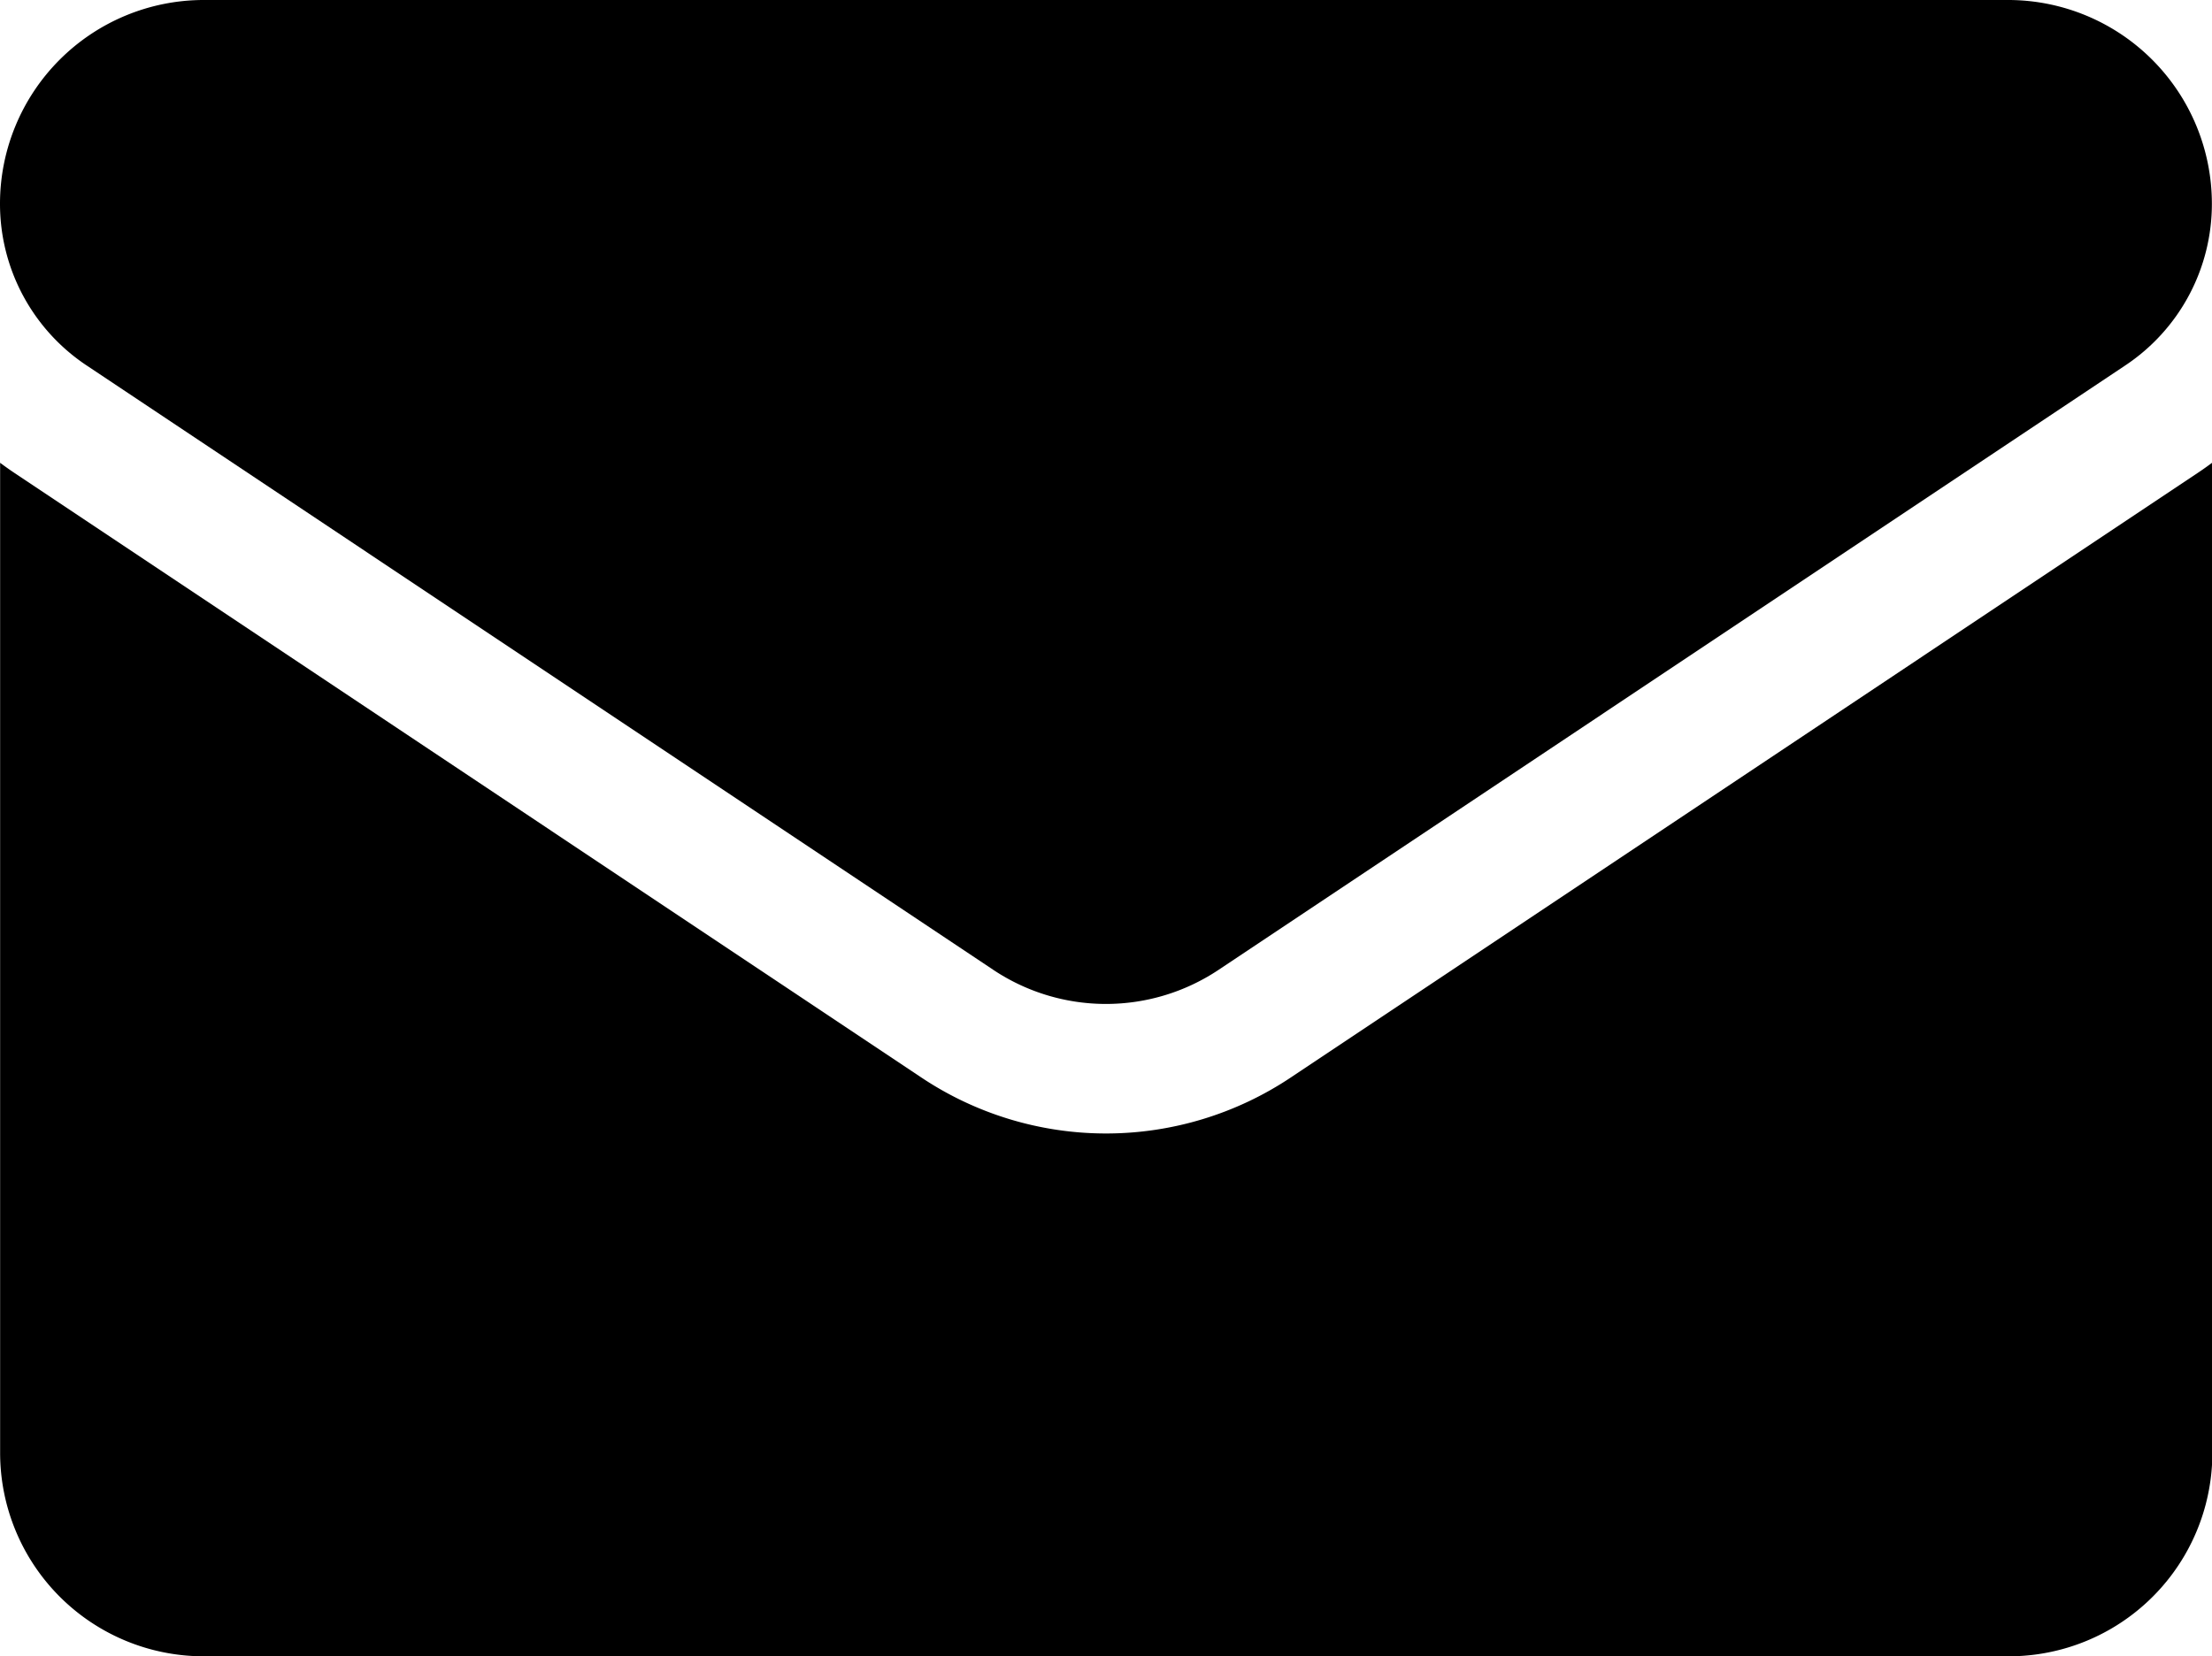 <svg xmlns="http://www.w3.org/2000/svg" width="18.059" height="13.525" viewBox="0 0 18.059 13.525">
    <g data-name="email (1)">
        <path data-name="Path 60" d="M10.539 8.798a2.716 2.716 0 0 1-3.018 0l-7.4-4.934a2.586 2.586 0 0 1-.12-.085v8.084a1.662 1.662 0 0 0 1.662 1.662H16.4a1.662 1.662 0 0 0 1.662-1.662V3.777a2.586 2.586 0 0 1-.12.085z"/>
        <path data-name="Path 61" d="m.707 2.984 7.4 4.934a1.658 1.658 0 0 0 1.844 0l7.4-4.934a1.584 1.584 0 0 0 .707-1.322A1.664 1.664 0 0 0 16.4 0H1.662A1.664 1.664 0 0 0 0 1.663a1.584 1.584 0 0 0 .707 1.321z"/>
    </g>
</svg>

